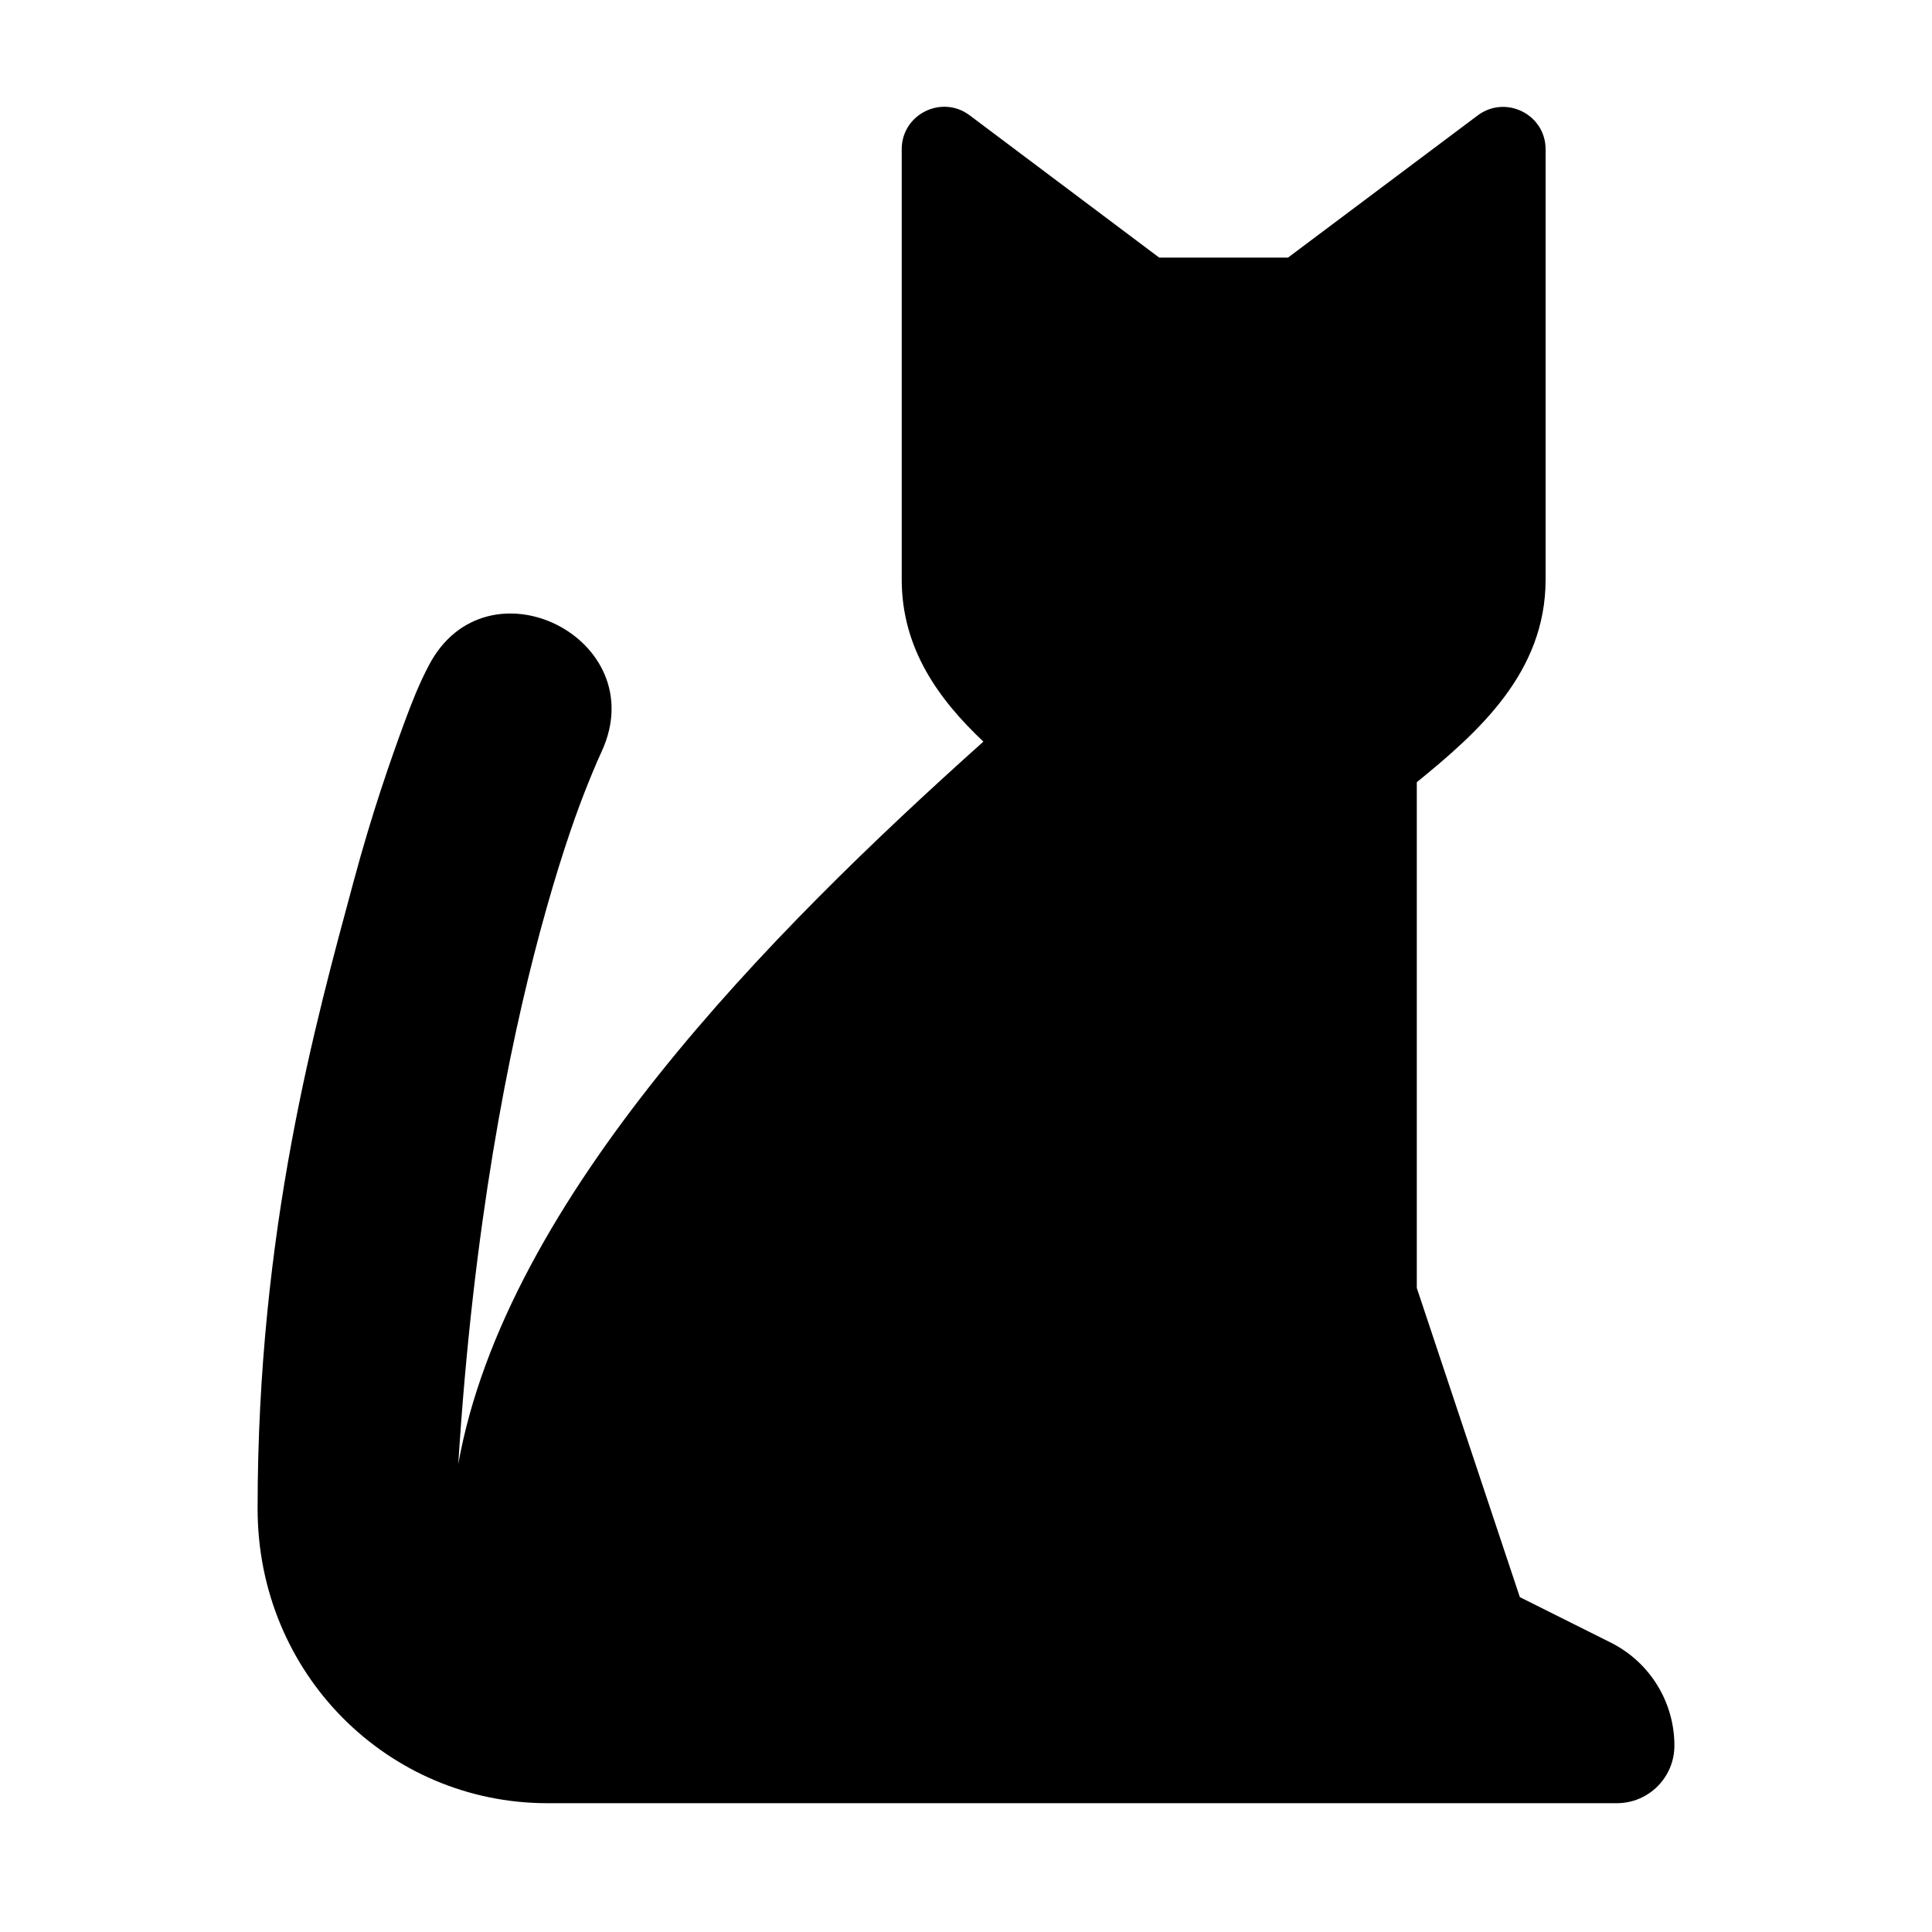 <svg id="animal-shelter" height="512" viewBox="0 0 15 15" width="512" xmlns="http://www.w3.org/2000/svg"><path d="m7.528.895 1.472 1.105h1l1.473-1.104c.217-.162.527-.008.527.263v3.341c0 .722-.522 1.184-1 1.573v3.927l.8 2.4.706.353c.303.152.494.461.494.8 0 .247-.2.447-.447.447h-8.303c-1.233 0-2.25-1-2.25-2.287 0-2.171.453-3.783.745-4.868.146-.543.29-.95.393-1.231.058-.157.115-.303.192-.449.449-.855 1.744-.209 1.342.668-.049.106-.094.218-.133.317-.091.232-.214.593-.346 1.084-.246.915-.519 2.287-.635 4.133.368-2.06 2.422-4.128 4.077-5.609-.345-.326-.634-.72-.634-1.258v-3.342c0-.271.311-.425.527-.263z"/></svg>
